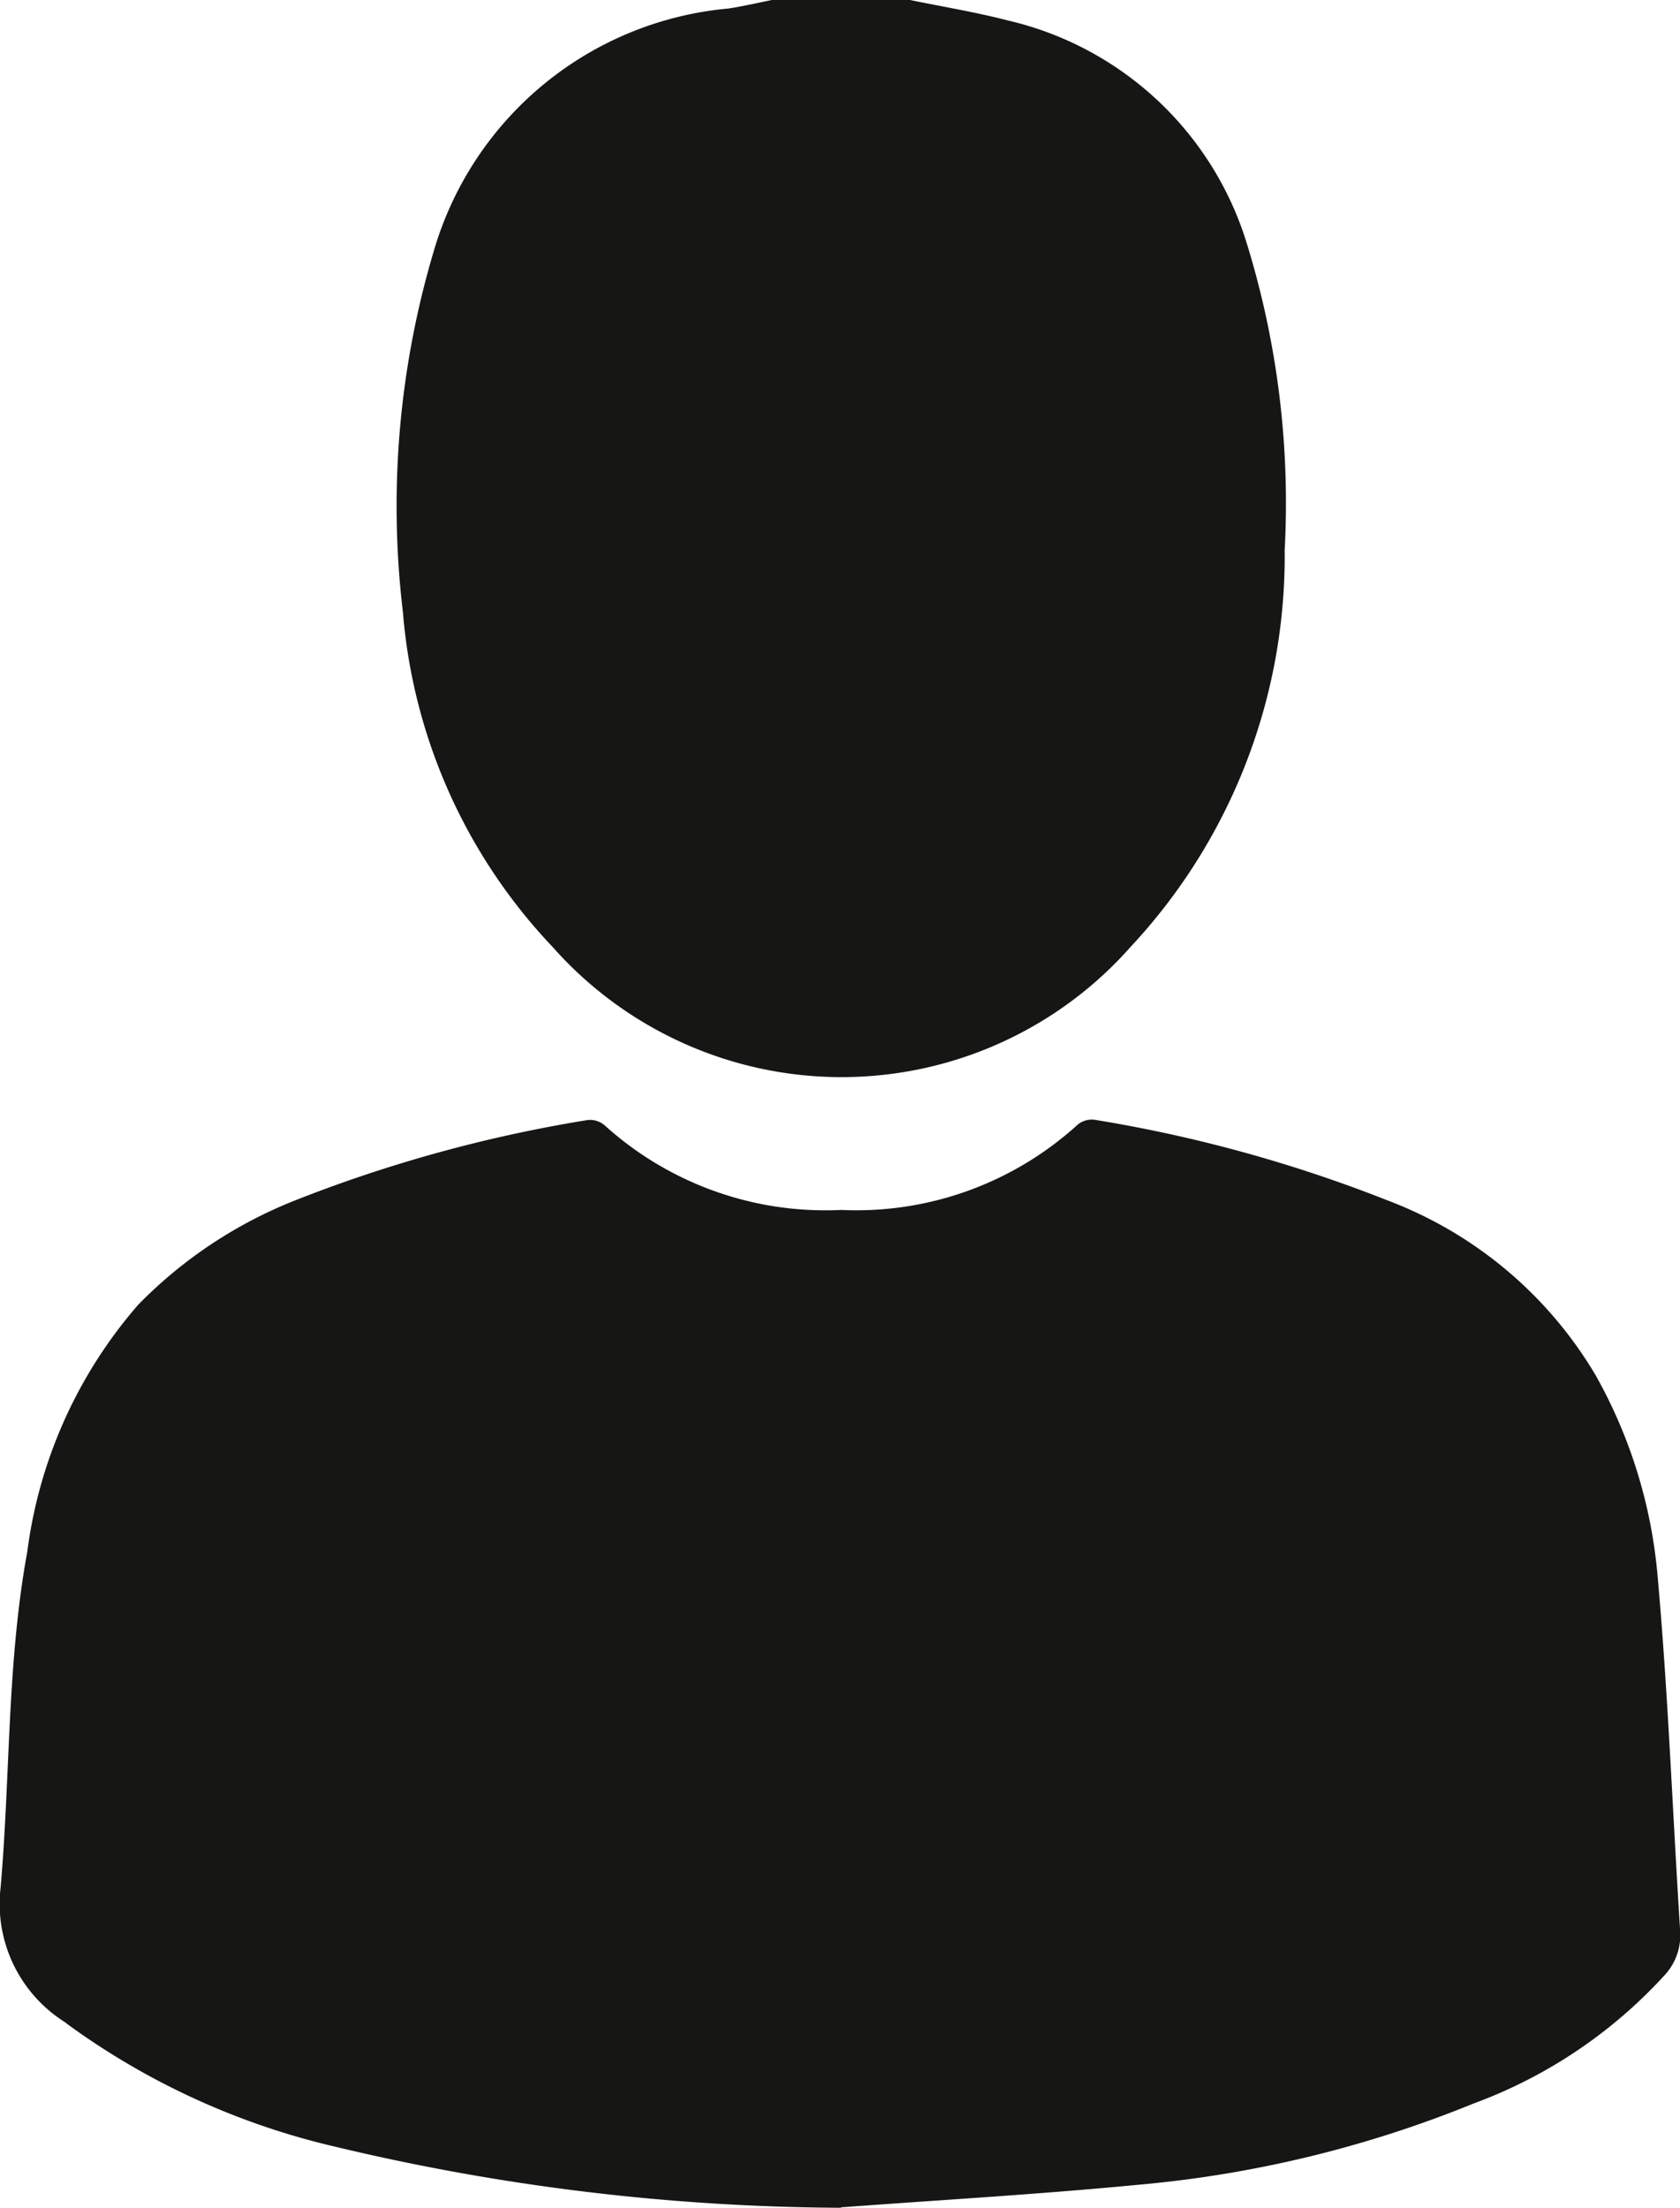 <svg id="Сгруппировать_26676" data-name="Сгруппировать 26676" xmlns="http://www.w3.org/2000/svg" xmlns:xlink="http://www.w3.org/1999/xlink" width="19.697" height="25.887" viewBox="0 0 19.697 25.887">
  <defs>
    <clipPath id="clip-path">
      <rect id="Прямоугольник_1737" data-name="Прямоугольник 1737" width="19.697" height="25.887" fill="none"/>
    </clipPath>
  </defs>
  <g id="Сгруппировать_6810" data-name="Сгруппировать 6810" clip-path="url(#clip-path)">
    <path id="Контур_4516" data-name="Контур 4516" d="M56.3,0c.382.079.769.142,1.147.24a3.838,3.838,0,0,1,2.8,2.611,10.314,10.314,0,0,1,.445,3.6,6.712,6.712,0,0,1-1.805,4.65,4.523,4.523,0,0,1-6.78,0,6.457,6.457,0,0,1-1.753-3.923,10.479,10.479,0,0,1,.362-4.235A3.97,3.97,0,0,1,54.17.1c.171-.026.34-.066.51-.1Z" transform="translate(-45.63)" fill="#161615"/>
    <path id="Контур_4517" data-name="Контур 4517" d="M9.859,154.8a25.917,25.917,0,0,1-5.92-.714A8.657,8.657,0,0,1,.8,152.654l-.04-.031a1.638,1.638,0,0,1-.753-1.576c.115-1.312.074-2.637.313-3.94a5.477,5.477,0,0,1,1.3-2.895A5.3,5.3,0,0,1,3.43,143a16.506,16.506,0,0,1,3.459-.954.263.263,0,0,1,.2.062,3.856,3.856,0,0,0,2.774.992,3.851,3.851,0,0,0,2.772-1,.261.261,0,0,1,.2-.057,16.6,16.6,0,0,1,3.435.946,4.81,4.81,0,0,1,2.44,2.053,5.828,5.828,0,0,1,.721,2.314c.127,1.4.178,2.8.268,4.2a.691.691,0,0,1-.188.523,5.693,5.693,0,0,1-2.238,1.5,13.58,13.58,0,0,1-3.946.953c-1.153.111-2.31.177-3.466.263" transform="translate(0 -128.913)" fill="#161615"/>
  </g>
</svg>
